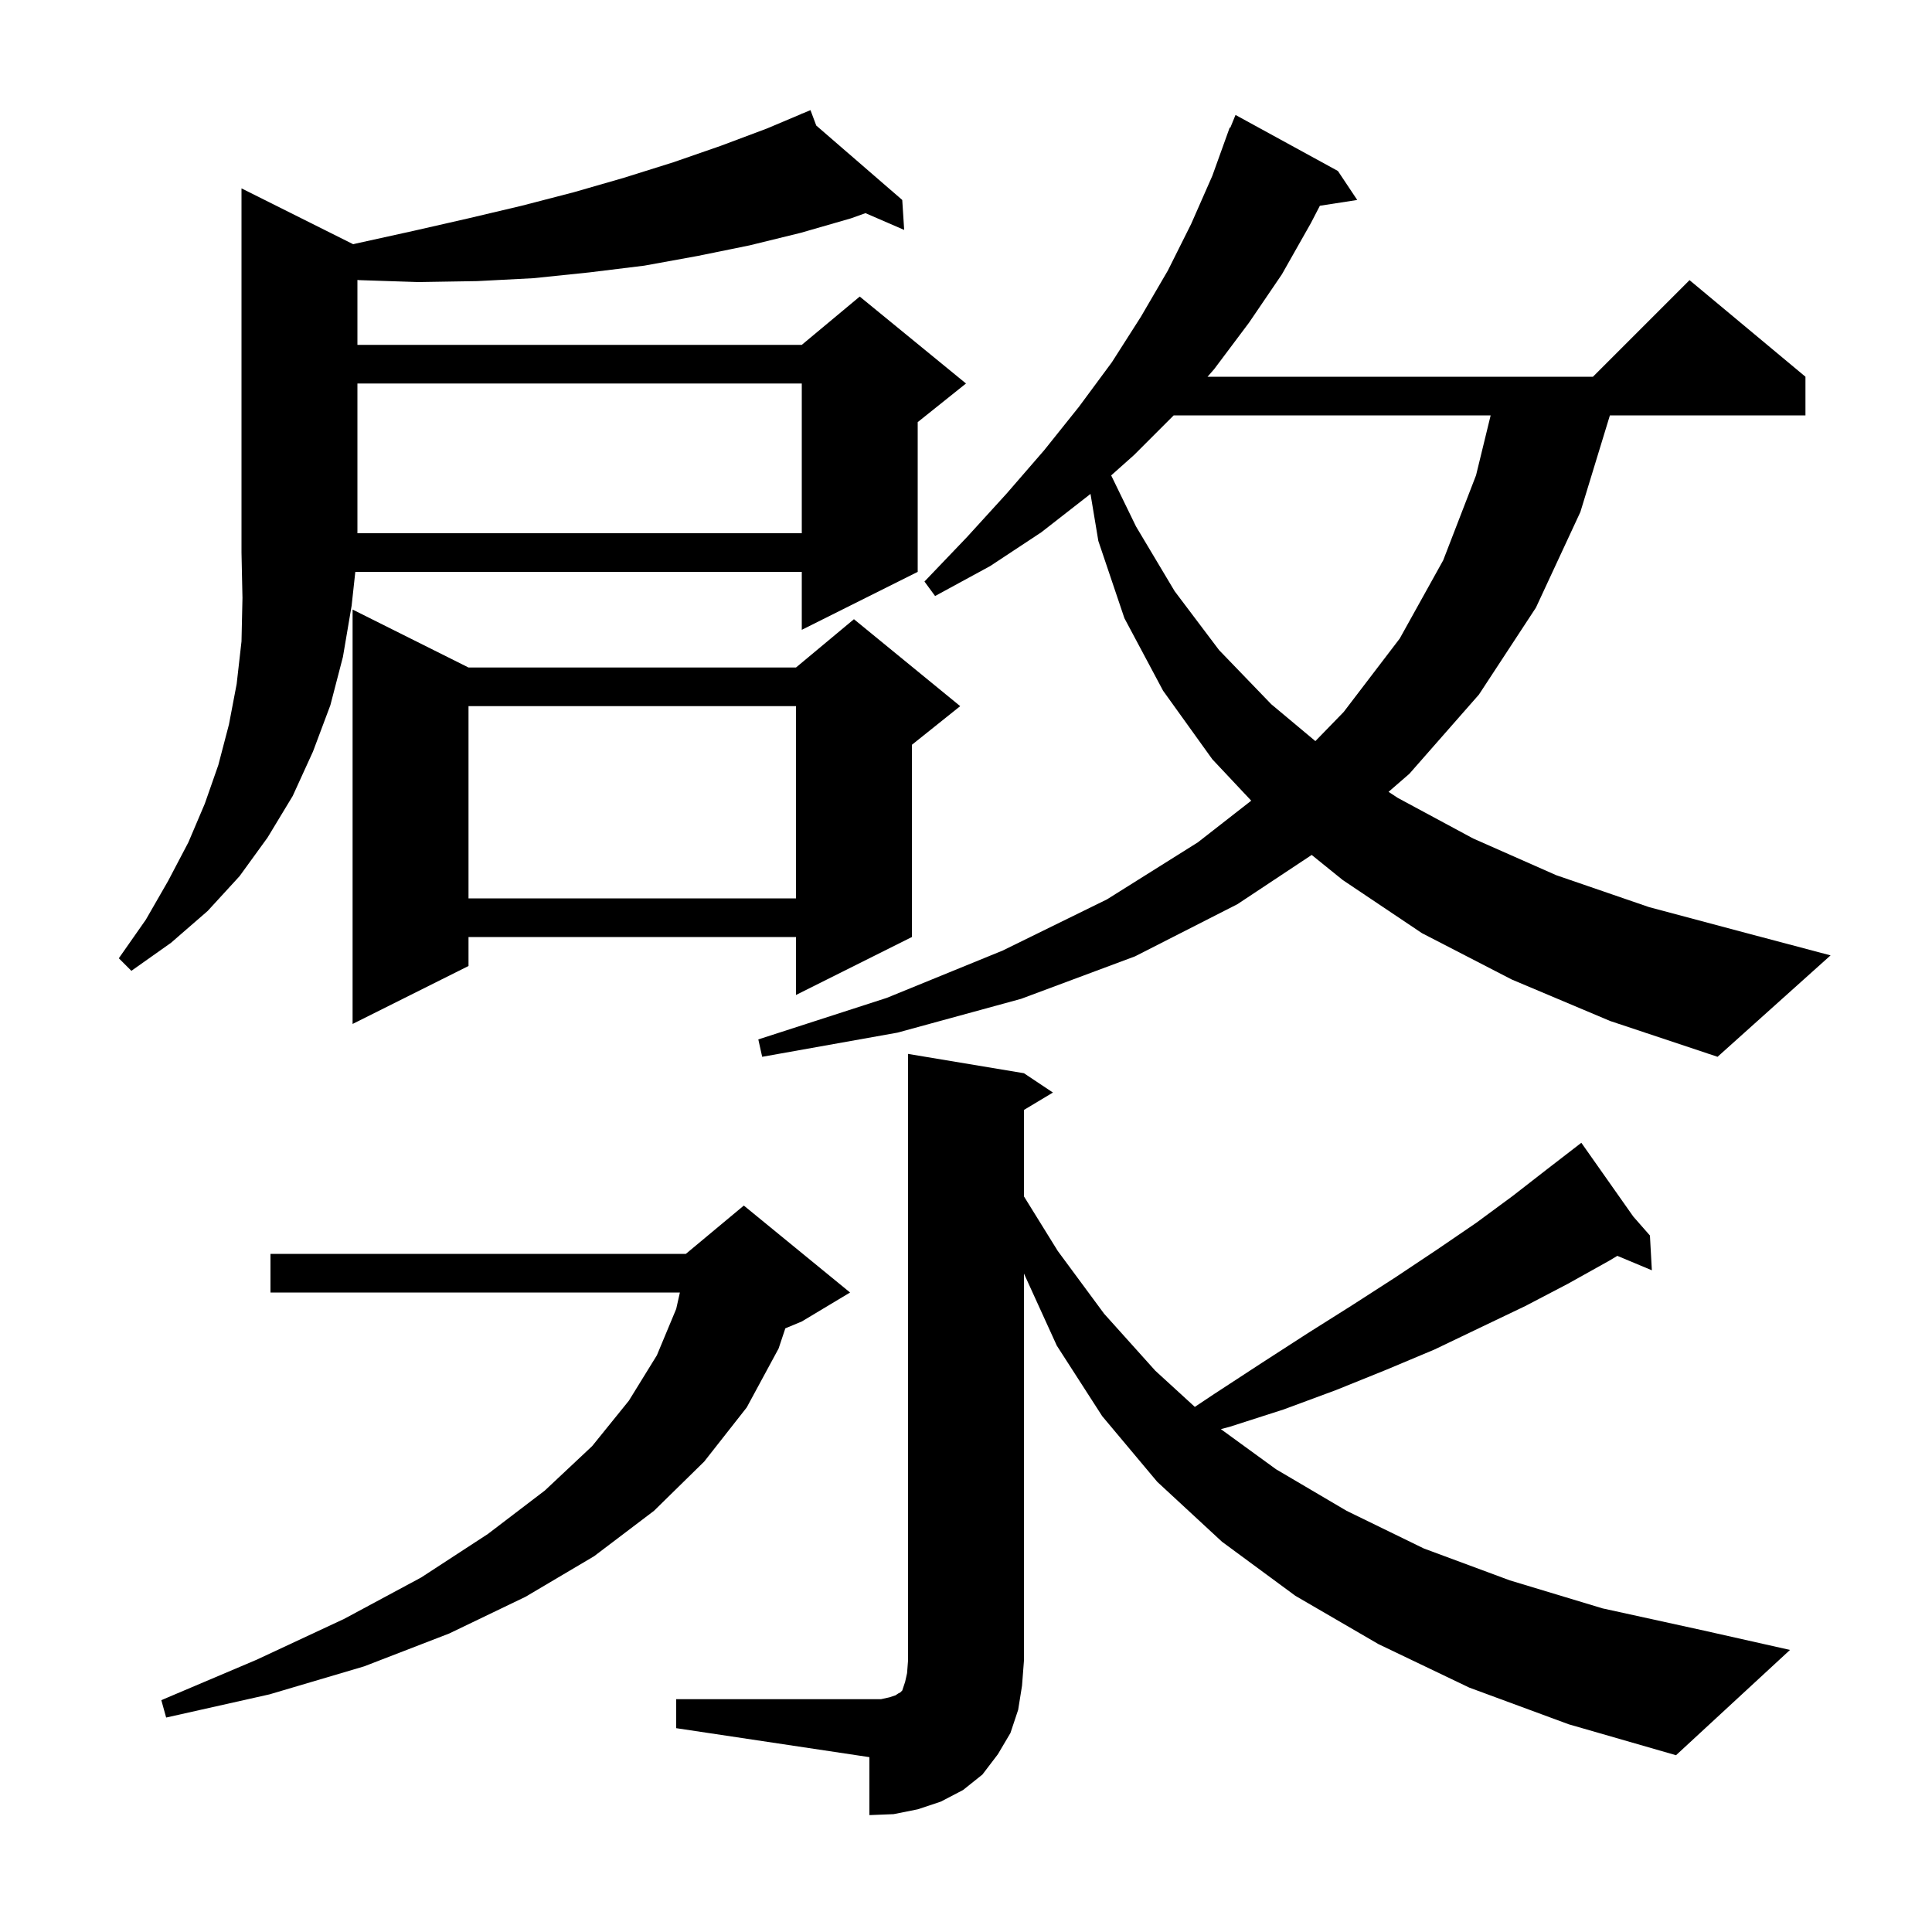 <svg xmlns="http://www.w3.org/2000/svg" xmlns:xlink="http://www.w3.org/1999/xlink" version="1.1" baseProfile="full" viewBox="0 0 200 200" width="200" height="200">
<g fill="black">
<path d="M 70.0 175.9 L 91.2 175.9 L 92.1 175.7 L 92.7 175.5 L 93.0 175.3 L 93.2 175.2 L 93.4 175.0 L 93.7 174.1 L 93.9 173.2 L 94.0 171.9 L 94.0 109.1 L 106.0 111.1 L 109.0 113.1 L 106.0 114.9 L 106.0 123.852 L 109.5 129.5 L 114.3 136.0 L 119.6 141.9 L 123.688 145.641 L 125.7 144.3 L 130.6 141.1 L 135.4 138.0 L 140.0 135.1 L 144.5 132.2 L 148.7 129.4 L 152.8 126.6 L 156.6 123.8 L 160.2 121.0 L 162.909 118.91 L 162.9 118.9 L 162.909 118.91 L 163.7 118.3 L 169.078 125.938 L 170.8 127.9 L 171.0 131.5 L 167.425 130.005 L 166.6 130.5 L 162.3 132.9 L 157.9 135.2 L 153.3 137.4 L 148.5 139.7 L 143.5 141.8 L 138.3 143.9 L 132.9 145.9 L 127.3 147.7 L 126.385 147.944 L 132.1 152.1 L 139.4 156.4 L 147.4 160.3 L 156.3 163.6 L 165.9 166.5 L 176.4 168.8 L 185.3 170.8 L 173.5 181.7 L 162.4 178.5 L 152.1 174.7 L 142.7 170.2 L 134.1 165.2 L 126.5 159.6 L 119.8 153.4 L 114.1 146.6 L 109.4 139.3 L 106.0 131.839 L 106.0 171.9 L 105.8 174.5 L 105.4 177.0 L 104.6 179.4 L 103.3 181.6 L 101.7 183.7 L 99.7 185.3 L 97.4 186.5 L 95.0 187.3 L 92.5 187.8 L 90.0 187.9 L 90.0 181.9 L 70.0 178.9 Z M 88.0 133.8 L 83.0 136.8 L 81.297 137.51 L 80.6 139.6 L 77.3 145.7 L 72.9 151.3 L 67.7 156.4 L 61.5 161.1 L 54.4 165.3 L 46.5 169.1 L 37.7 172.5 L 27.9 175.4 L 17.2 177.8 L 16.7 176.0 L 26.6 171.8 L 35.6 167.6 L 43.6 163.3 L 50.5 158.8 L 56.4 154.3 L 61.3 149.7 L 65.1 145.0 L 68.0 140.3 L 70.0 135.5 L 70.382 133.8 L 28.0 133.8 L 28.0 129.8 L 71.0 129.8 L 77.0 124.8 Z M 156.5 101.4 L 147.2 96.6 L 139.0 91.1 L 135.786 88.503 L 128.1 93.6 L 117.5 99.0 L 105.7 103.4 L 92.9 106.9 L 78.9 109.4 L 78.5 107.6 L 91.8 103.3 L 103.8 98.4 L 114.6 93.1 L 124.0 87.2 L 129.527 82.886 L 125.5 78.6 L 120.4 71.5 L 116.4 64.0 L 113.7 56.0 L 112.887 51.122 L 112.8 51.2 L 107.8 55.1 L 102.5 58.6 L 96.8 61.7 L 95.7 60.2 L 100.1 55.6 L 104.2 51.1 L 108.1 46.6 L 111.7 42.1 L 115.1 37.5 L 118.1 32.8 L 120.9 28.0 L 123.3 23.2 L 125.5 18.2 L 127.3 13.2 L 127.359 13.224 L 127.9 11.9 L 138.5 17.7 L 140.5 20.7 L 136.633 21.3 L 135.7 23.1 L 132.7 28.4 L 129.3 33.4 L 125.7 38.2 L 125.004 39.0 L 164.9 39.0 L 174.9 29.0 L 186.9 39.0 L 186.9 43.0 L 166.656 43.0 L 163.6 53.0 L 159.0 62.9 L 153.1 71.9 L 145.9 80.1 L 143.743 81.971 L 144.7 82.6 L 152.5 86.8 L 161.1 90.6 L 170.7 93.9 L 181.2 96.7 L 189.5 98.9 L 177.8 109.4 L 166.7 105.7 Z M 48.5 69.1 L 82.4 69.1 L 88.4 64.1 L 99.4 73.1 L 94.4 77.1 L 94.4 97.0 L 82.4 103.0 L 82.4 97.0 L 48.5 97.0 L 48.5 100.0 L 36.5 106.0 L 36.5 63.1 Z M 36.559 25.28 L 36.9 25.2 L 42.8 23.9 L 48.5 22.6 L 54.0 21.3 L 59.4 19.9 L 64.6 18.4 L 69.7 16.8 L 74.6 15.1 L 79.4 13.3 L 83.031 11.767 L 83.0 11.7 L 83.062 11.754 L 83.9 11.4 L 84.499 12.997 L 93.4 20.7 L 93.6 23.8 L 89.592 22.065 L 88.1 22.6 L 82.9 24.1 L 77.6 25.4 L 72.2 26.5 L 66.7 27.5 L 61.0 28.2 L 55.2 28.8 L 49.4 29.1 L 43.3 29.2 L 37.2 29.0 L 37.0 28.981 L 37.0 35.7 L 83.0 35.7 L 89.0 30.7 L 100.0 39.7 L 95.0 43.7 L 95.0 59.2 L 83.0 65.2 L 83.0 59.2 L 36.782 59.2 L 36.4 62.7 L 35.5 68.0 L 34.2 73.0 L 32.4 77.8 L 30.3 82.4 L 27.7 86.7 L 24.8 90.7 L 21.5 94.3 L 17.7 97.6 L 13.6 100.5 L 12.3 99.2 L 15.1 95.2 L 17.4 91.2 L 19.5 87.2 L 21.2 83.2 L 22.6 79.2 L 23.7 75.0 L 24.5 70.8 L 25.0 66.4 L 25.1 61.9 L 25.0 57.2 L 25.0 19.5 Z M 48.5 73.1 L 48.5 93.0 L 82.4 93.0 L 82.4 73.1 Z M 121.5 43.0 L 117.4 47.1 L 115.028 49.214 L 117.6 54.5 L 121.6 61.2 L 126.2 67.3 L 131.6 72.9 L 136.167 76.718 L 139.1 73.7 L 144.9 66.1 L 149.4 58.0 L 152.8 49.2 L 154.312 43.0 Z M 37.0 39.7 L 37.0 55.2 L 83.0 55.2 L 83.0 39.7 Z " />
</g>
</svg>
